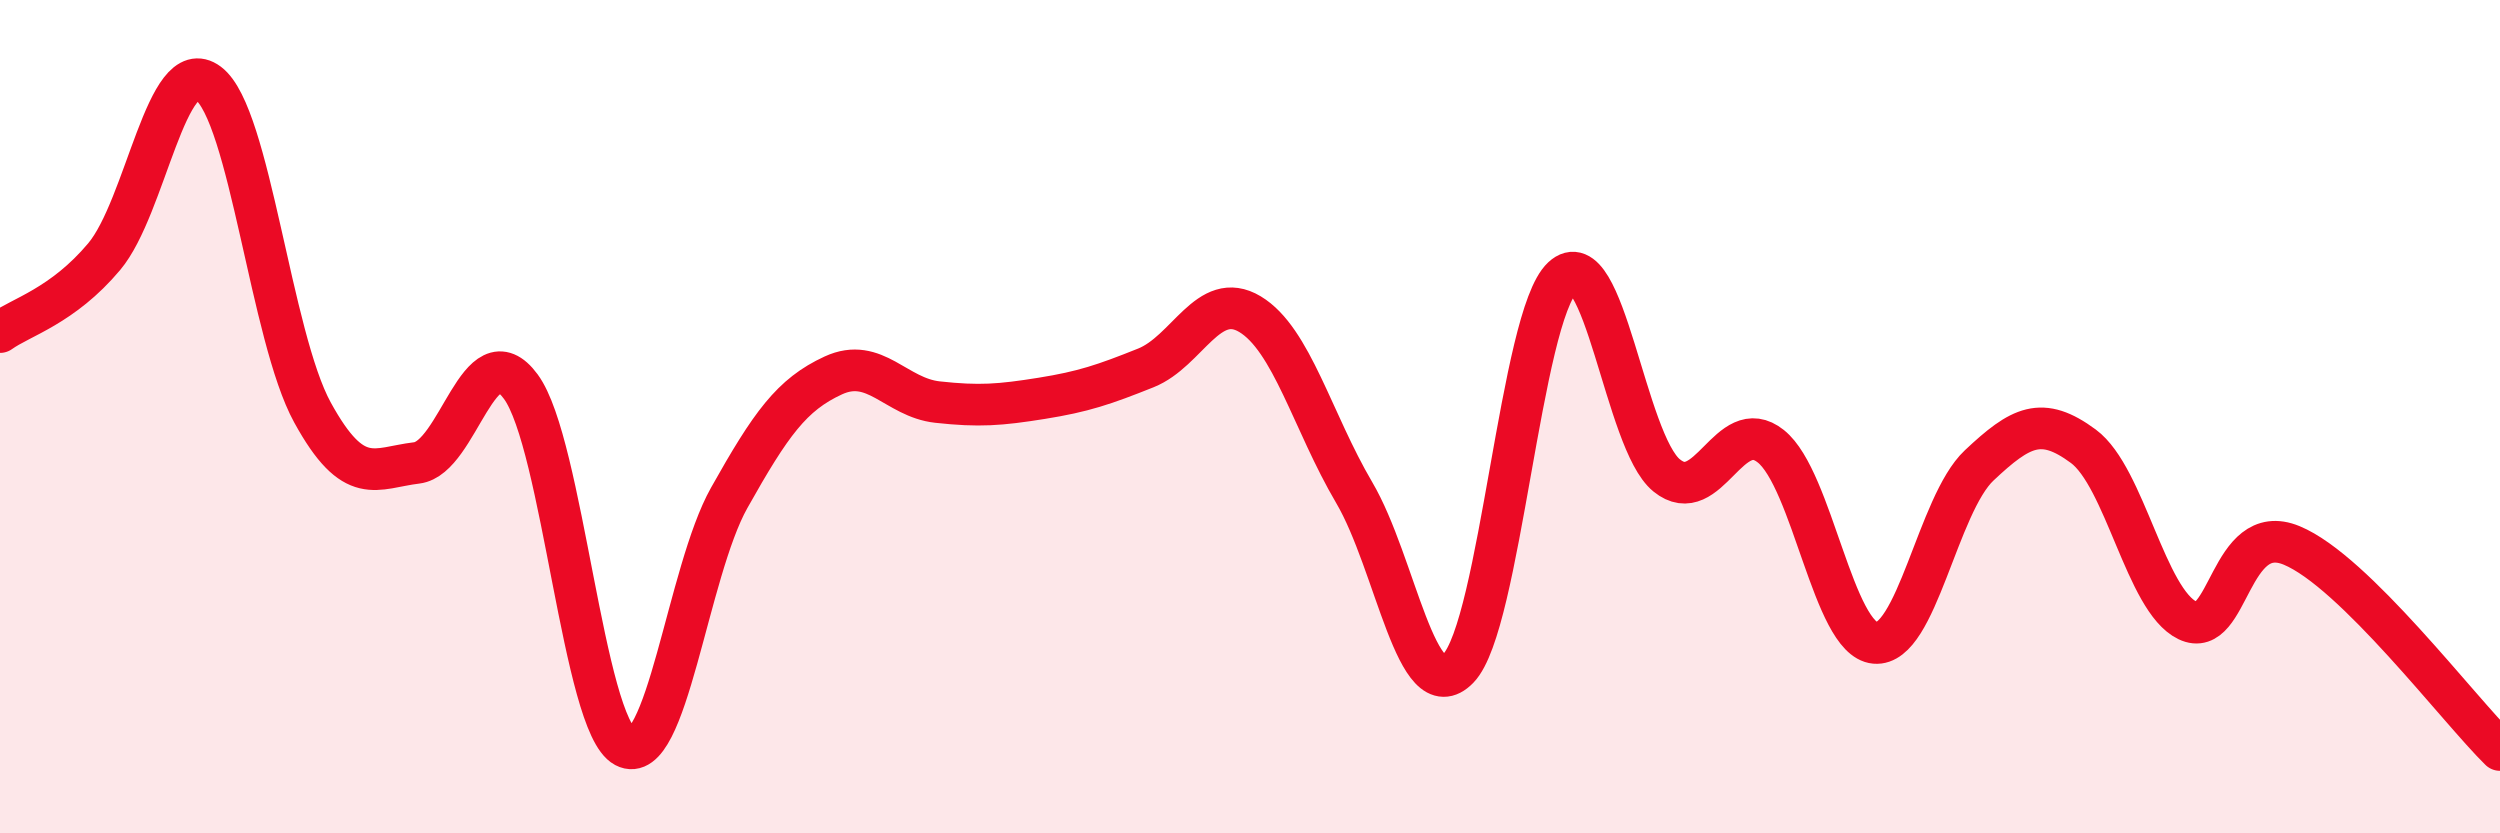 
    <svg width="60" height="20" viewBox="0 0 60 20" xmlns="http://www.w3.org/2000/svg">
      <path
        d="M 0,7.97 C 0.5,7.61 1.5,7.35 2.5,6.16 C 3.5,4.97 4,1.25 5,2 C 6,2.75 6.5,8.08 7.5,9.9 C 8.5,11.72 9,11.23 10,11.11 C 11,10.99 11.5,7.92 12.5,9.28 C 13.5,10.64 14,17.39 15,17.92 C 16,18.45 16.5,13.73 17.5,11.95 C 18.5,10.17 19,9.47 20,9.01 C 21,8.55 21.5,9.54 22.5,9.65 C 23.5,9.76 24,9.72 25,9.56 C 26,9.4 26.5,9.23 27.5,8.83 C 28.5,8.43 29,6.94 30,7.54 C 31,8.14 31.5,10.12 32.5,11.82 C 33.5,13.52 34,17.07 35,16.04 C 36,15.01 36.5,7.59 37.5,6.66 C 38.5,5.73 39,10.6 40,11.41 C 41,12.22 41.5,9.91 42.5,10.71 C 43.5,11.51 44,15.34 45,15.43 C 46,15.52 46.5,12.11 47.5,11.17 C 48.5,10.23 49,9.97 50,10.71 C 51,11.45 51.5,14.41 52.5,14.89 C 53.5,15.37 53.5,12.47 55,13.09 C 56.5,13.71 59,17.02 60,18L60 20L0 20Z"
        fill="#EB0A25"
        opacity="0.1"
        stroke-linecap="round"
        stroke-linejoin="round"
      />
      <path
        d="M 0,7.97 C 0.5,7.61 1.5,7.35 2.5,6.16 C 3.5,4.97 4,1.25 5,2 C 6,2.75 6.5,8.08 7.5,9.9 C 8.5,11.72 9,11.23 10,11.11 C 11,10.99 11.5,7.92 12.5,9.28 C 13.5,10.64 14,17.39 15,17.92 C 16,18.45 16.5,13.73 17.5,11.95 C 18.5,10.17 19,9.47 20,9.01 C 21,8.55 21.5,9.54 22.5,9.65 C 23.5,9.76 24,9.72 25,9.56 C 26,9.4 26.5,9.23 27.5,8.83 C 28.5,8.43 29,6.94 30,7.54 C 31,8.14 31.5,10.12 32.5,11.82 C 33.5,13.52 34,17.07 35,16.04 C 36,15.01 36.5,7.59 37.5,6.66 C 38.5,5.73 39,10.6 40,11.41 C 41,12.22 41.5,9.91 42.5,10.71 C 43.5,11.51 44,15.34 45,15.43 C 46,15.52 46.5,12.11 47.5,11.17 C 48.5,10.23 49,9.97 50,10.71 C 51,11.45 51.5,14.41 52.5,14.89 C 53.5,15.37 53.5,12.47 55,13.09 C 56.5,13.71 59,17.02 60,18"
        stroke="#EB0A25"
        stroke-width="1"
        fill="none"
        stroke-linecap="round"
        stroke-linejoin="round"
      />
    </svg>
  